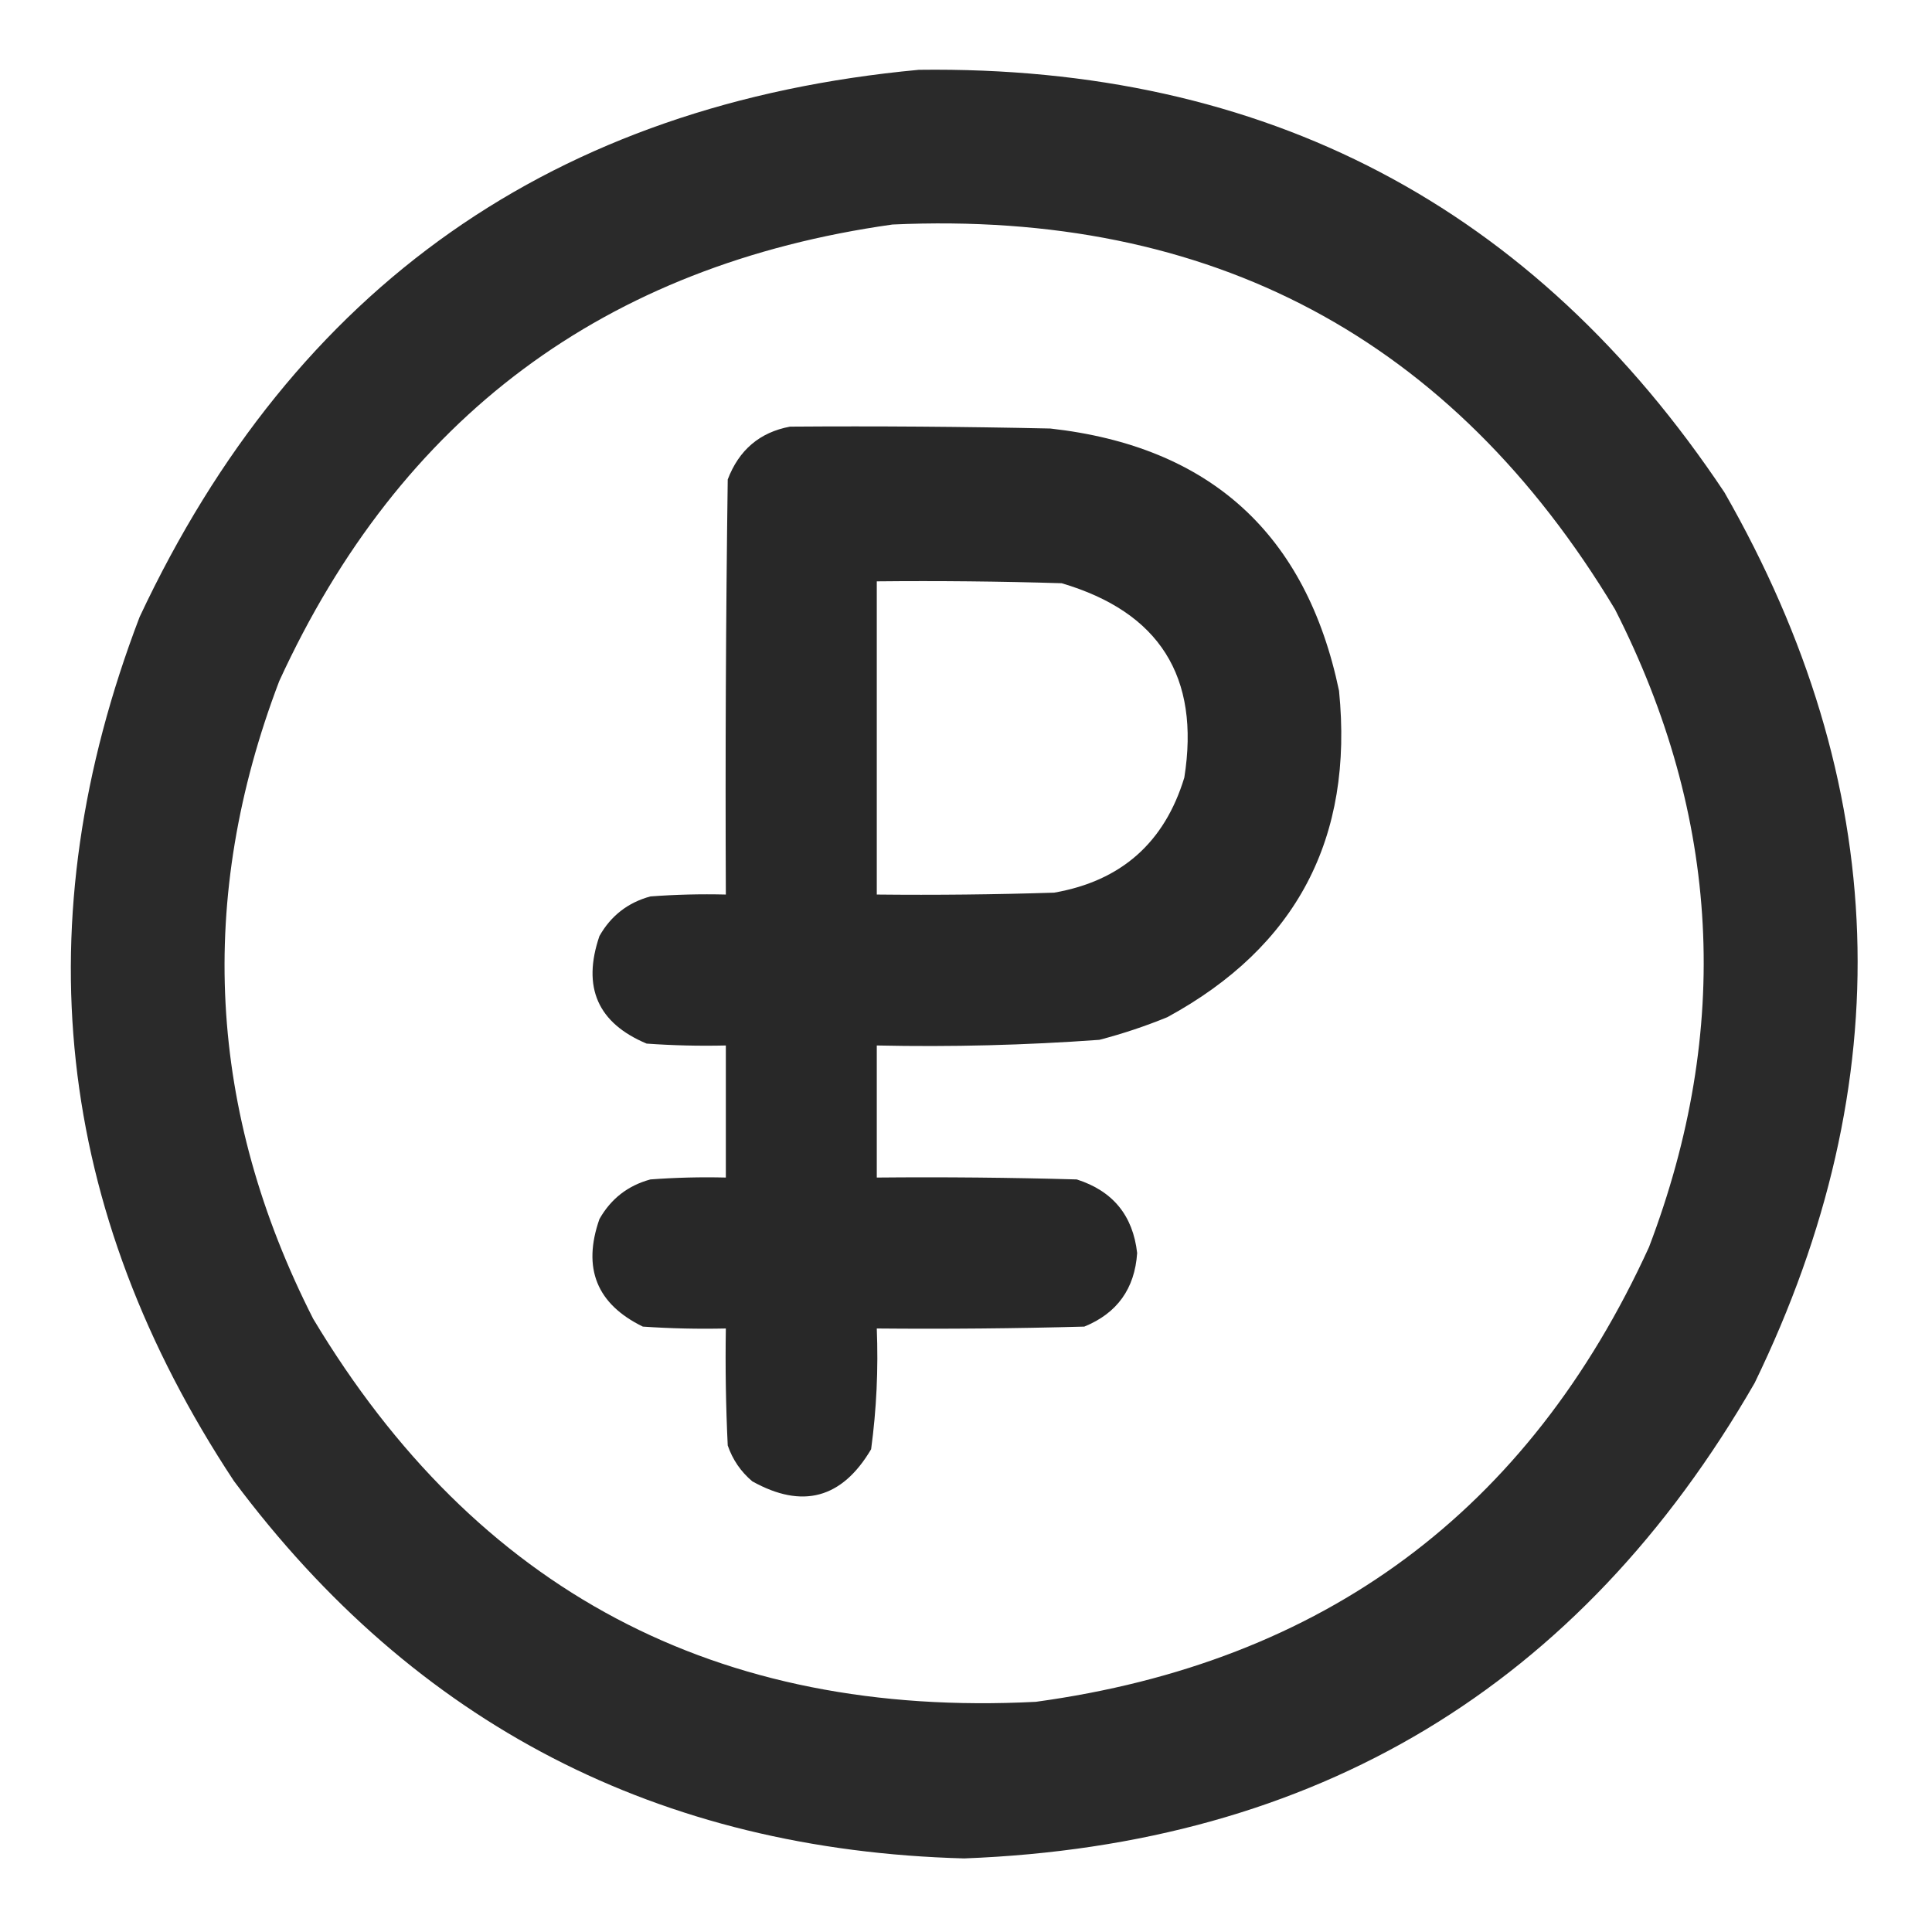 <?xml version="1.0" encoding="UTF-8"?> <svg xmlns="http://www.w3.org/2000/svg" width="512" height="512" viewBox="0 0 512 512" fill="none"><path opacity="0.971" fill-rule="evenodd" clip-rule="evenodd" d="M243.5 18.5C335.304 17.311 406.471 54.645 457 130.5C501.217 207.716 503.884 286.383 465 366.5C418.66 446.944 348.827 488.944 255.5 492.5C174.589 490.316 110.089 456.983 62 392.5C14.47 320.576 6.136 244.243 37 163.5C78.141 75.837 146.975 27.504 243.5 18.5ZM236.5 59.5C320.963 55.638 384.796 89.638 428 161.5C455.973 216.479 458.973 272.812 437 330.5C405.071 400.402 350.904 440.569 274.5 451C190.012 455.348 126.178 421.514 83 349.5C55.035 294.513 52.035 238.18 74 180.5C106.089 110.585 160.255 70.252 236.5 59.5Z" fill="#242424"></path><path opacity="0.977" fill-rule="evenodd" clip-rule="evenodd" d="M209.357 113.063C232.359 112.896 255.359 113.063 278.357 113.563C320.66 118.289 346.16 141.456 354.857 183.063C358.761 222.095 343.594 250.928 309.357 269.563C303.494 271.962 297.494 273.962 291.357 275.563C271.731 276.987 252.064 277.487 232.357 277.063C232.357 288.73 232.357 300.396 232.357 312.063C250.027 311.896 267.693 312.063 285.357 312.563C294.901 315.607 300.234 322.107 301.357 332.063C300.72 341.519 296.053 348.019 287.357 351.563C269.027 352.063 250.693 352.23 232.357 352.063C232.786 362.808 232.286 373.475 230.857 384.063C223.133 397.142 212.633 399.975 199.357 392.563C196.326 390.004 194.159 386.837 192.857 383.063C192.357 372.735 192.191 362.402 192.357 352.063C185.016 352.229 177.683 352.063 170.357 351.563C158.132 345.597 154.299 336.097 158.857 323.063C161.9 317.686 166.4 314.186 172.357 312.563C179.015 312.063 185.682 311.897 192.357 312.063C192.357 300.396 192.357 288.73 192.357 277.063C185.349 277.229 178.349 277.063 171.357 276.563C158.394 271.122 154.227 261.622 158.857 248.063C161.9 242.686 166.4 239.186 172.357 237.563C179.015 237.063 185.682 236.897 192.357 237.063C192.19 200.395 192.357 163.728 192.857 127.063C195.838 119.237 201.338 114.57 209.357 113.063ZM232.357 154.063C232.357 181.73 232.357 209.396 232.357 237.063C248.027 237.23 263.694 237.063 279.357 236.563C297.117 233.47 308.617 223.303 313.857 206.063C318.096 179.373 307.263 162.206 281.357 154.563C265.027 154.063 248.694 153.896 232.357 154.063Z" fill="#242424"></path></svg> 